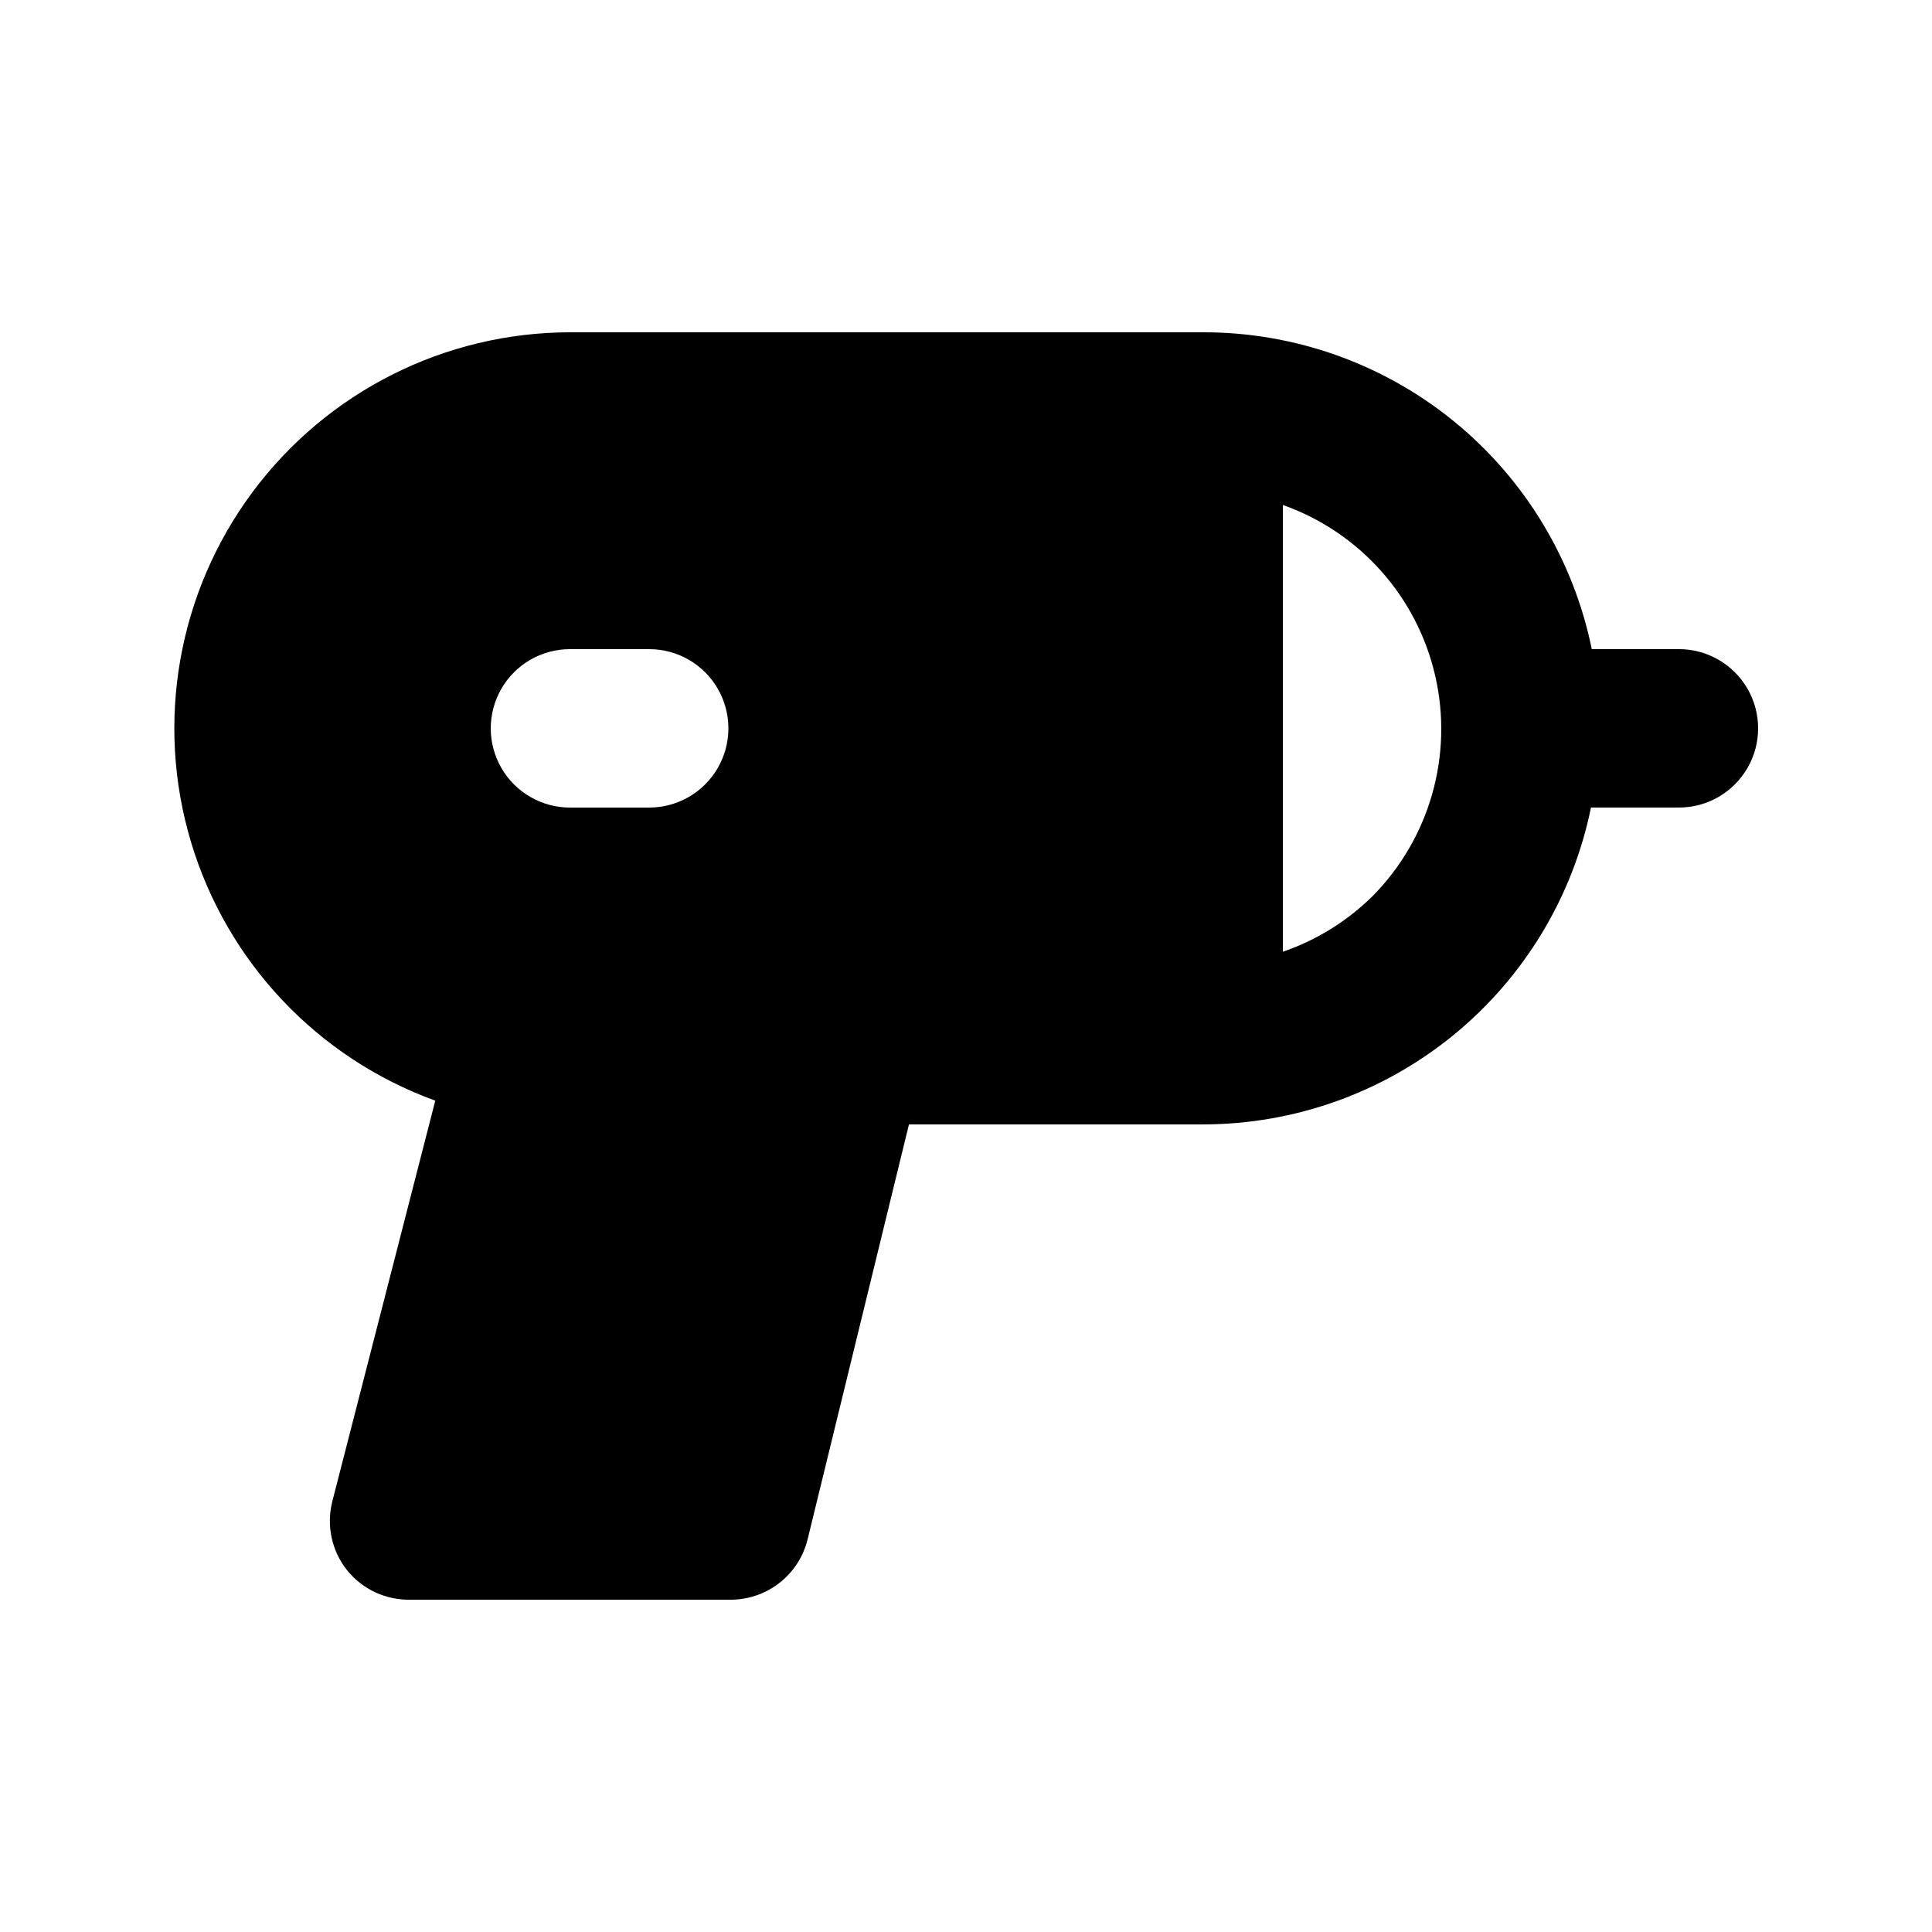 <?xml version="1.0" encoding="UTF-8"?>
<!-- Uploaded to: ICON Repo, www.svgrepo.com, Generator: ICON Repo Mixer Tools -->
<svg fill="#000000" width="800px" height="800px" version="1.1" viewBox="144 144 512 512" xmlns="http://www.w3.org/2000/svg">
 <path d="m588.93 316.03h-23.09c-4.84-23.707-17.723-45.016-36.465-60.316-18.746-15.301-42.199-23.656-66.395-23.652h-167.94c-33.164 0.039-64.359 15.75-84.137 42.371-19.777 26.625-25.805 61.031-16.262 92.793 9.543 31.762 33.535 57.145 64.711 68.457l-27.289 106.22c-1.594 6.277-0.199 12.938 3.777 18.051 4.141 5.25 10.535 8.211 17.215 7.977h83.969c4.793 0.141 9.492-1.367 13.312-4.269 3.82-2.902 6.527-7.023 7.68-11.684l26.867-110h78.094c24.16-0.047 47.566-8.422 66.266-23.719 18.699-15.297 31.551-36.578 36.383-60.25h23.301c7.5 0 14.43-4.004 18.18-10.496 3.75-6.496 3.75-14.5 0-20.992-3.75-6.496-10.68-10.496-18.18-10.496zm-272.89 41.984h-20.992c-7.5 0-14.43-4.004-18.18-10.496-3.75-6.496-3.75-14.5 0-20.992 3.75-6.496 10.68-10.496 18.18-10.496h20.992c7.5 0 14.43 4 18.18 10.496 3.75 6.492 3.75 14.496 0 20.992-3.75 6.492-10.68 10.496-18.18 10.496zm191.66 23.512c-6.707 6.609-14.812 11.629-23.723 14.691v-118.39c20.336 7.195 35.574 24.301 40.383 45.328 4.812 21.027-1.477 43.051-16.66 58.375z"/>
</svg>